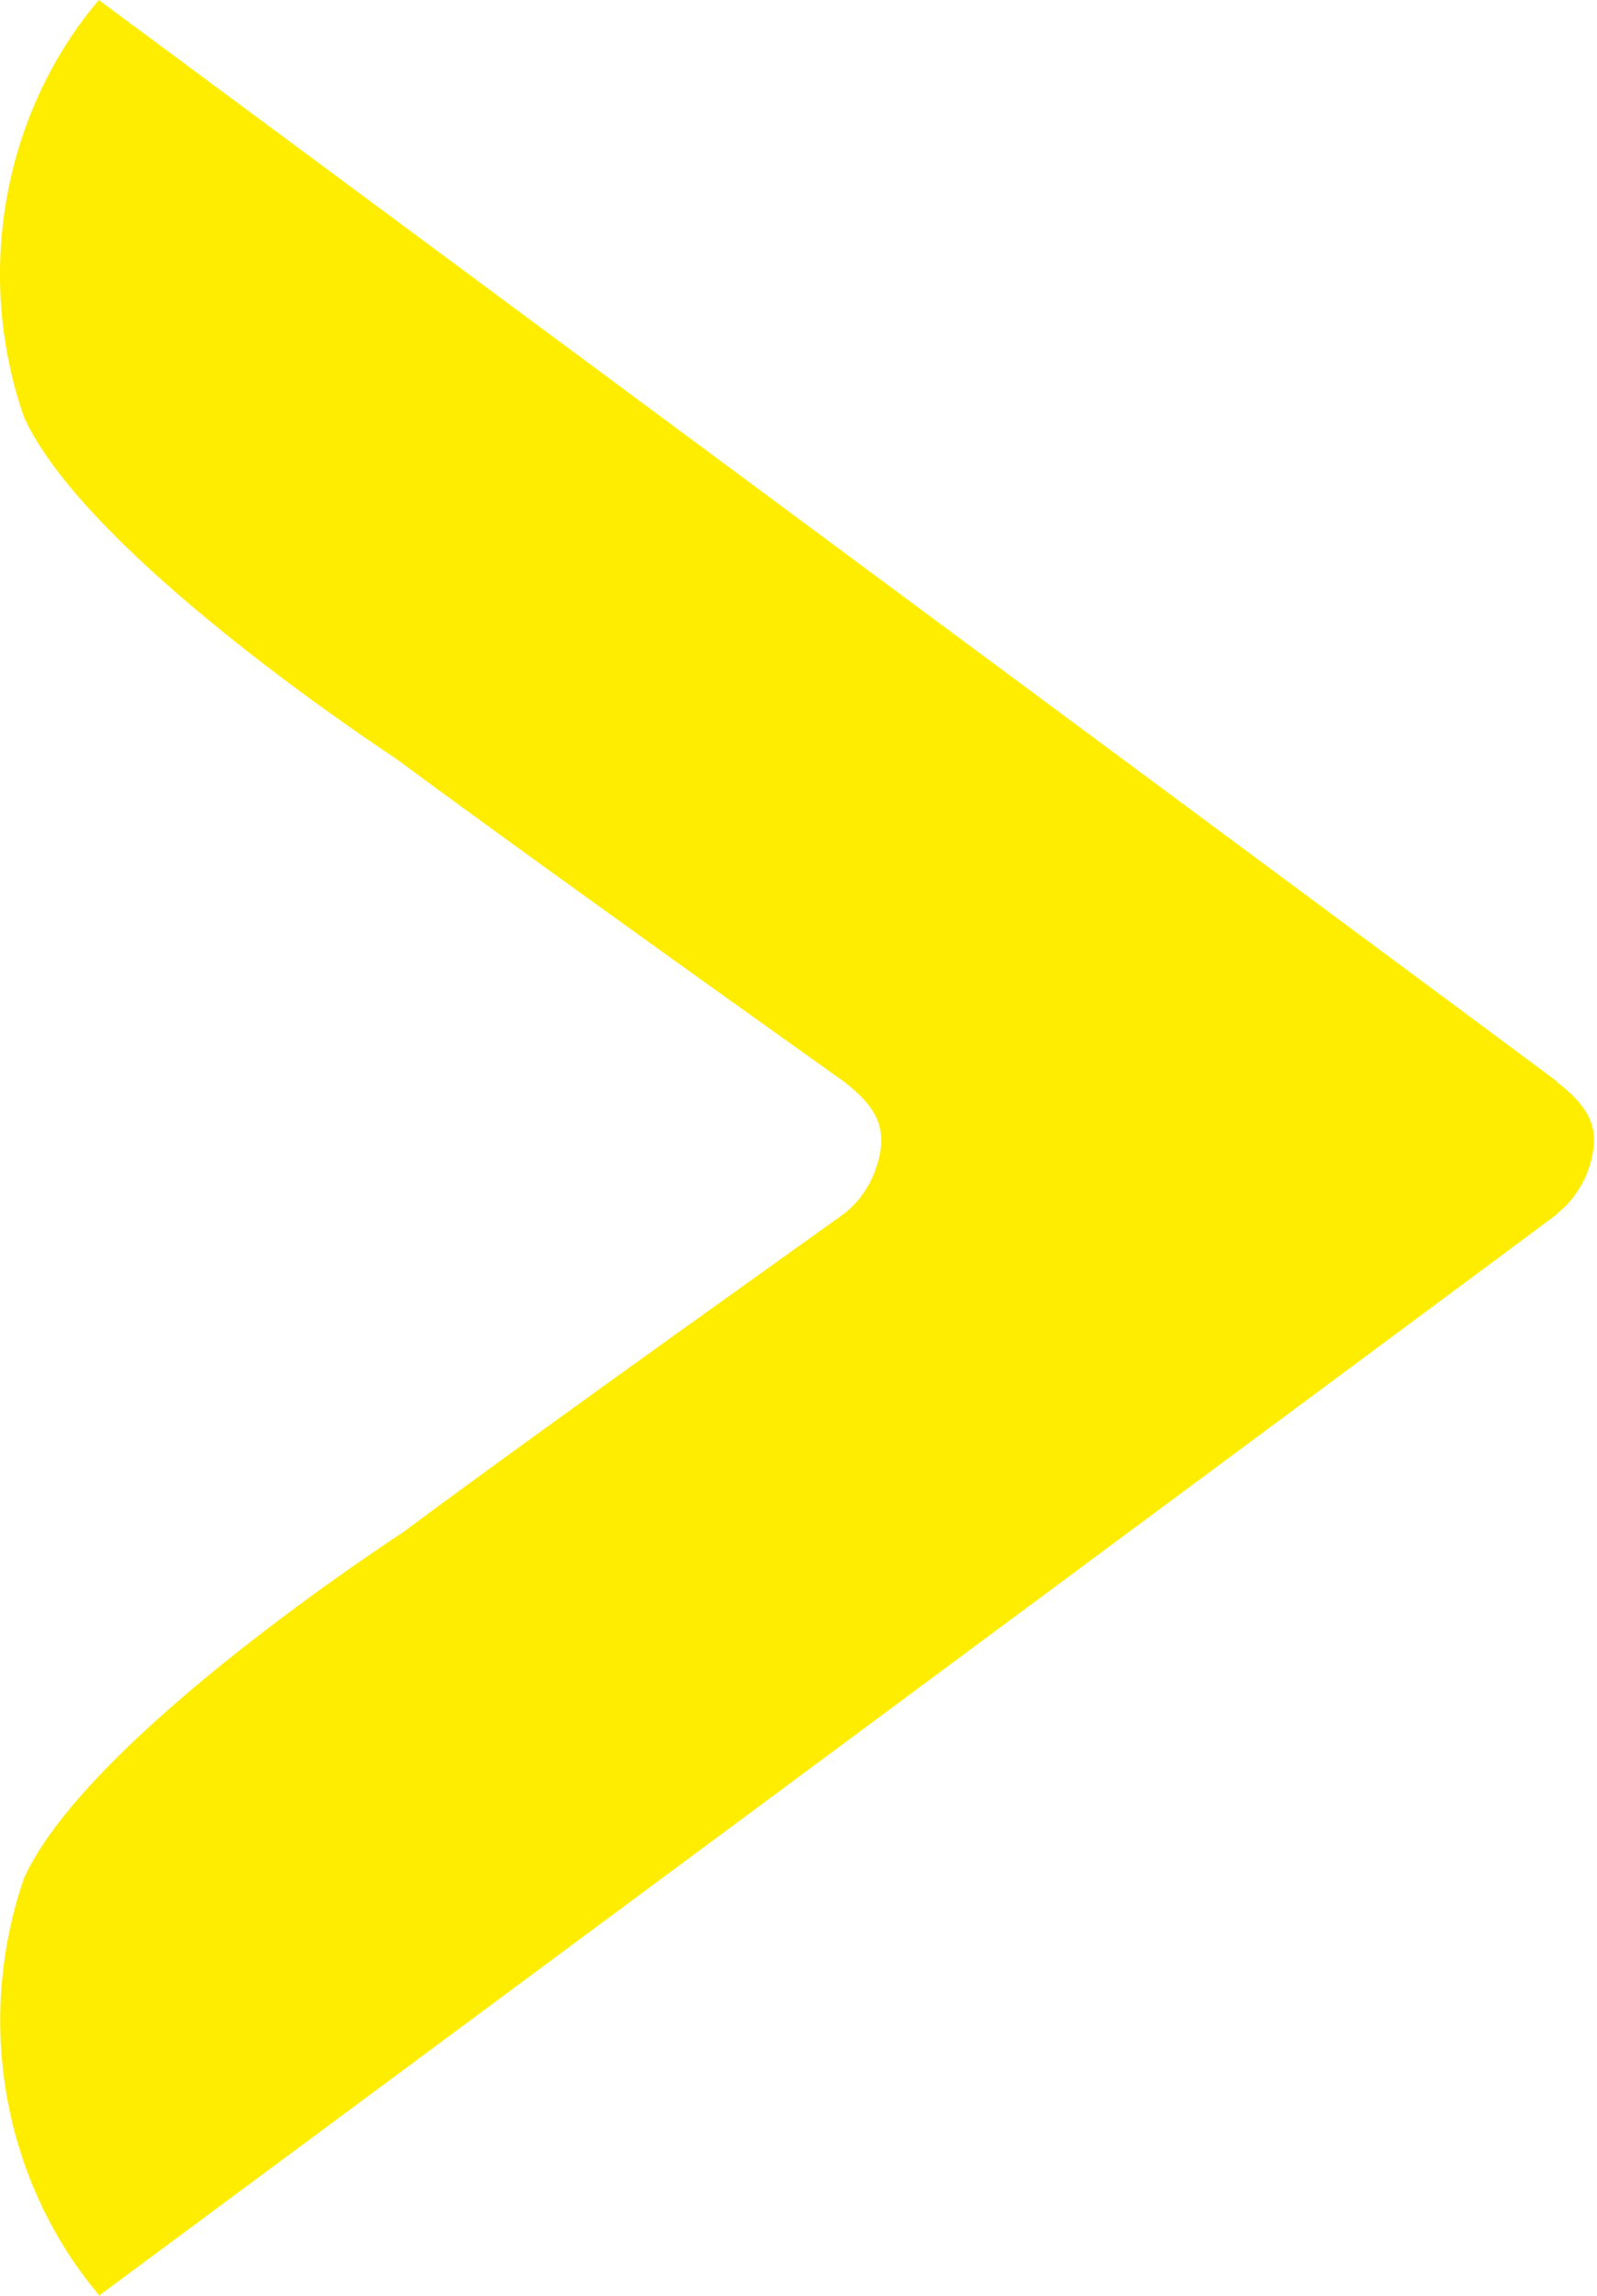 <svg width="16" height="23" viewBox="0 0 16 23" fill="none" xmlns="http://www.w3.org/2000/svg">
<path d="M15.6 10.838L15.591 10.828C15.582 10.816 0.99 0 0.99 0C0.519 0.556 0.2 1.241 0.068 1.979C-0.064 2.716 -0.004 3.479 0.242 4.183C0.82 5.44 3.298 7.157 3.979 7.609C5.421 8.678 8.455 10.835 8.458 10.838C8.742 11.062 8.834 11.222 8.829 11.456C8.817 11.594 8.778 11.727 8.715 11.847C8.652 11.967 8.566 12.072 8.463 12.154C8.459 12.161 5.467 14.286 4.038 15.35C3.453 15.736 0.834 17.518 0.242 18.812C-0.001 19.513 -0.061 20.271 0.069 21.005C0.199 21.739 0.514 22.421 0.979 22.977C0.983 22.984 0.986 22.992 0.991 22.999C0.991 22.999 15.582 12.183 15.591 12.17L15.604 12.155C15.707 12.073 15.793 11.968 15.856 11.848C15.919 11.728 15.958 11.595 15.97 11.457C15.976 11.223 15.883 11.063 15.599 10.839" fill="#FFED00"/>
</svg>
